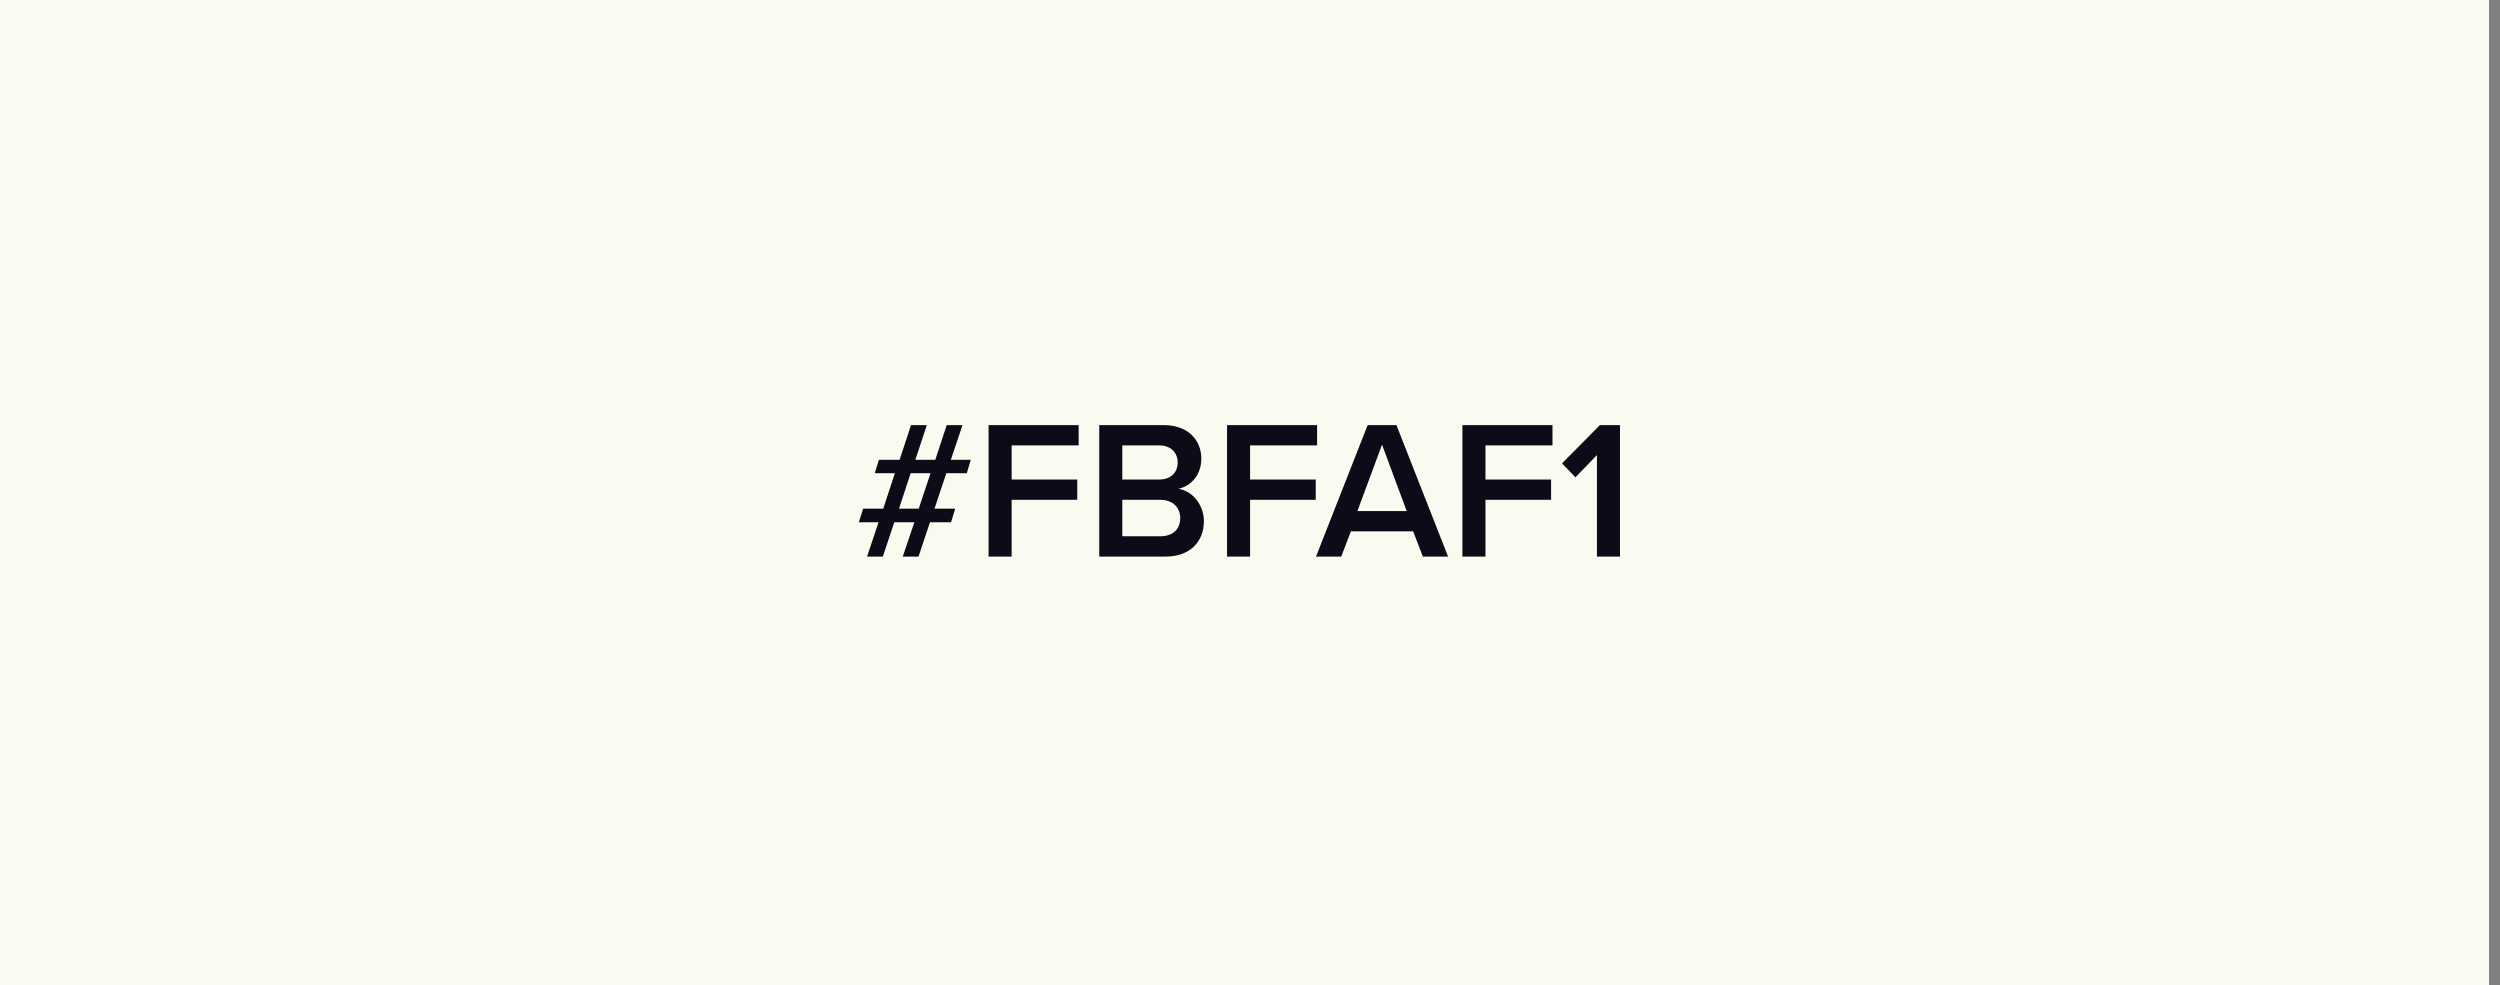 <svg width="137" height="54" viewBox="0 0 137 54" fill="none" xmlns="http://www.w3.org/2000/svg">
<rect x="0" y="0" width="137" height="54" fill="#808080" stroke="none"/>
<rect width="136.4" height="54" fill="#FBFAF1"/>
<path d="M50.335 30.5H49.471L50.108 28.621H49.007L48.38 30.5H47.516L48.143 28.621H47.063L47.3 27.876H48.402L49.039 25.932H47.938L48.164 25.197H49.298L49.925 23.296H50.789L50.162 25.197H51.253L51.88 23.296H52.744L52.106 25.197H53.197L52.981 25.932H51.858L51.21 27.876H52.344L52.117 28.621H50.962L50.335 30.5ZM50.346 27.876L50.994 25.932H49.903L49.266 27.876H50.346ZM55.438 30.5H54.174V23.296H59.11V24.409H55.438V26.277H59.034V27.39H55.438V30.5ZM63.878 30.5H60.239V23.296H63.781C65.099 23.296 65.833 24.117 65.833 25.132C65.833 26.04 65.25 26.644 64.58 26.785C65.347 26.904 65.973 27.67 65.973 28.556C65.973 29.668 65.228 30.5 63.878 30.5ZM61.502 24.409V26.277H63.522C64.17 26.277 64.537 25.888 64.537 25.348C64.537 24.808 64.17 24.409 63.522 24.409H61.502ZM61.502 27.39V29.388H63.576C64.267 29.388 64.677 29.01 64.677 28.383C64.677 27.843 64.299 27.39 63.576 27.39H61.502ZM68.505 30.5H67.242V23.296H72.177V24.409H68.505V26.277H72.102V27.39H68.505V30.5ZM79.354 30.5H77.971L77.442 29.118H74.029L73.5 30.5H72.118L74.947 23.296H76.524L79.354 30.5ZM77.086 28.005L75.736 24.366L74.386 28.005H77.086ZM81.404 30.5H80.14V23.296H85.076V24.409H81.404V26.277H85V27.39H81.404V30.5ZM88.775 30.5H87.512V24.938L86.335 26.158L85.6 25.392L87.674 23.296H88.775V30.5Z" fill="#0C0B18"/>
</svg>
